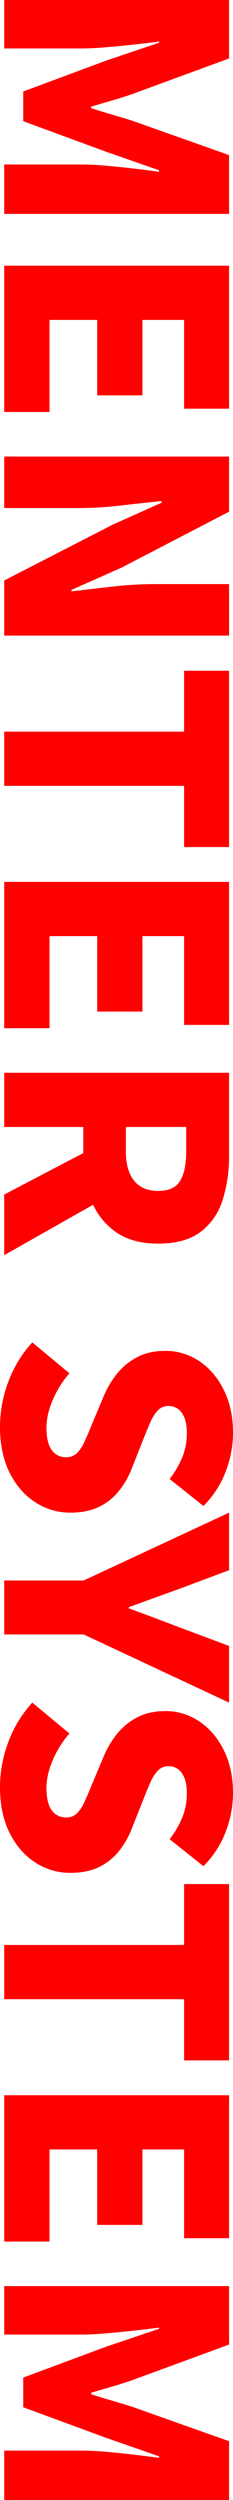 <svg xmlns="http://www.w3.org/2000/svg" width="220.02" height="2351.82" viewBox="0 0 220.02 2351.82">
  <path id="パス_2329" data-name="パス 2329" d="M24.51,0V-212.325H79.515l33.63,91.77q3.135,9.12,5.985,18.952t5.7,19.523h1.425q3.135-9.69,5.985-19.523t5.7-18.952l32.49-91.77h55.29V0H179.265V-72.675q0-10.545,1.14-23.655t2.707-26.362q1.568-13.252,2.993-23.513H184.68l-17.67,50.73-28.5,77.52H110.58L81.795-95.475l-17.1-50.73h-1.14q1.425,10.26,2.85,23.513T68.97-96.33q1.14,13.11,1.14,23.655V0ZM274.455,0V-212.325h134.52v42.465H325.47v39.33h70.965v42.75H325.47v45.03h86.64V0Zm179.55,0V-212.325h51.87L558.6-110.58l20.805,47.025h1.425q-2-16.815-4.418-38.048a356.38,356.38,0,0,1-2.422-40.327v-70.4h48.45V0H570.57L518.13-102.315l-20.8-46.455H495.9q1.71,17.67,4.133,38.333a343.948,343.948,0,0,1,2.423,40.043V0Zm258.78,0V-169.86H655.5v-42.465H821.37v42.465H763.8V0Zm141.36,0V-212.325h134.52v42.465H905.16v39.33h70.965v42.75H905.16v45.03H991.8V0Zm179.55,0V-212.325H1111.5a136.733,136.733,0,0,1,41.61,5.985q18.81,5.985,30.068,20.663t11.258,40.327q0,24.795-11.258,40.47a64.886,64.886,0,0,1-30.068,22.942q-18.81,7.268-41.61,7.268h-26.79V0Zm51.015-114.855h22.8q18.24,0,27.787-7.838t9.547-22.657q0-15.105-9.547-20.805t-27.787-5.7h-22.8ZM1148.265,0,1102.38-87.78l34.485-33.345L1205.265,0Zm218.31,3.99a120.4,120.4,0,0,1-41.752-7.7,112.619,112.619,0,0,1-37.478-22.8l29.07-35.055a95.334,95.334,0,0,0,24.938,15.675q13.822,5.985,26.362,5.985,14.25,0,20.948-4.987a15.989,15.989,0,0,0,6.7-13.537,13.973,13.973,0,0,0-3.7-10.118,34.784,34.784,0,0,0-10.4-6.982q-6.7-3.135-15.818-6.84l-27.075-11.4a88.226,88.226,0,0,1-20.948-12.255,59.983,59.983,0,0,1-15.96-19.1q-6.128-11.4-6.128-26.79a56.687,56.687,0,0,1,9.833-32.49q9.833-14.535,27.218-23.085t39.9-8.55a102.134,102.134,0,0,1,36.765,6.982,91.193,91.193,0,0,1,32.2,20.947l-25.365,31.92a91.293,91.293,0,0,0-20.805-12.113,60.516,60.516,0,0,0-22.8-4.133q-11.685,0-18.383,4.56a14.635,14.635,0,0,0-6.7,12.825,13.294,13.294,0,0,0,4.133,9.975,38.269,38.269,0,0,0,11.257,7.125q7.125,3.135,16.53,6.84l26.505,10.545a78.886,78.886,0,0,1,22.515,13.11,53.812,53.812,0,0,1,14.392,18.952q4.988,10.972,4.988,26.077a60.187,60.187,0,0,1-9.547,32.775q-9.548,15.105-27.645,24.368T1366.575,3.99ZM1511.355,0V-74.955l-63.84-137.37h54.15l17.67,47.31q4.275,11.97,8.407,23.37t8.693,23.94h1.14q4.56-12.54,8.835-23.94t8.835-23.37l17.67-47.31h53.3l-64.125,137.37V0ZM1705.44,3.99a120.4,120.4,0,0,1-41.752-7.7,112.619,112.619,0,0,1-37.478-22.8l29.07-35.055a95.334,95.334,0,0,0,24.938,15.675Q1694.04-39.9,1706.58-39.9q14.25,0,20.948-4.987a15.989,15.989,0,0,0,6.7-13.537,13.973,13.973,0,0,0-3.7-10.118,34.784,34.784,0,0,0-10.4-6.982q-6.7-3.135-15.818-6.84l-27.075-11.4a88.226,88.226,0,0,1-20.948-12.255,59.983,59.983,0,0,1-15.96-19.1q-6.128-11.4-6.128-26.79a56.687,56.687,0,0,1,9.833-32.49q9.833-14.535,27.218-23.085t39.9-8.55a102.134,102.134,0,0,1,36.765,6.982,91.193,91.193,0,0,1,32.2,20.947l-25.365,31.92a91.293,91.293,0,0,0-20.805-12.113,60.516,60.516,0,0,0-22.8-4.133q-11.685,0-18.383,4.56a14.635,14.635,0,0,0-6.7,12.825,13.294,13.294,0,0,0,4.133,9.975,38.269,38.269,0,0,0,11.257,7.125q7.125,3.135,16.53,6.84l26.505,10.545A78.886,78.886,0,0,1,1767-107.445a53.812,53.812,0,0,1,14.392,18.952q4.988,10.972,4.988,26.077a60.187,60.187,0,0,1-9.547,32.775q-9.548,15.105-27.645,24.368T1705.44,3.99ZM1854.21,0V-169.86h-57.285v-42.465H1962.8v42.465h-57.57V0Zm141.36,0V-212.325h134.52v42.465h-83.505v39.33h70.965v42.75h-70.965v45.03h86.64V0Zm179.55,0V-212.325h55l33.63,91.77q3.135,9.12,5.985,18.952t5.7,19.523h1.425q3.135-9.69,5.985-19.523t5.7-18.952l32.49-91.77h55.29V0h-46.455V-72.675q0-10.545,1.14-23.655t2.708-26.362q1.567-13.252,2.992-23.513h-1.425l-17.67,50.73-28.5,77.52h-27.93l-28.785-77.52-17.1-50.73h-1.14q1.425,10.26,2.85,23.513t2.565,26.362q1.14,13.11,1.14,23.655V0Z" transform="translate(3.99 -24.51) rotate(90)" fill="red"/>
</svg>
